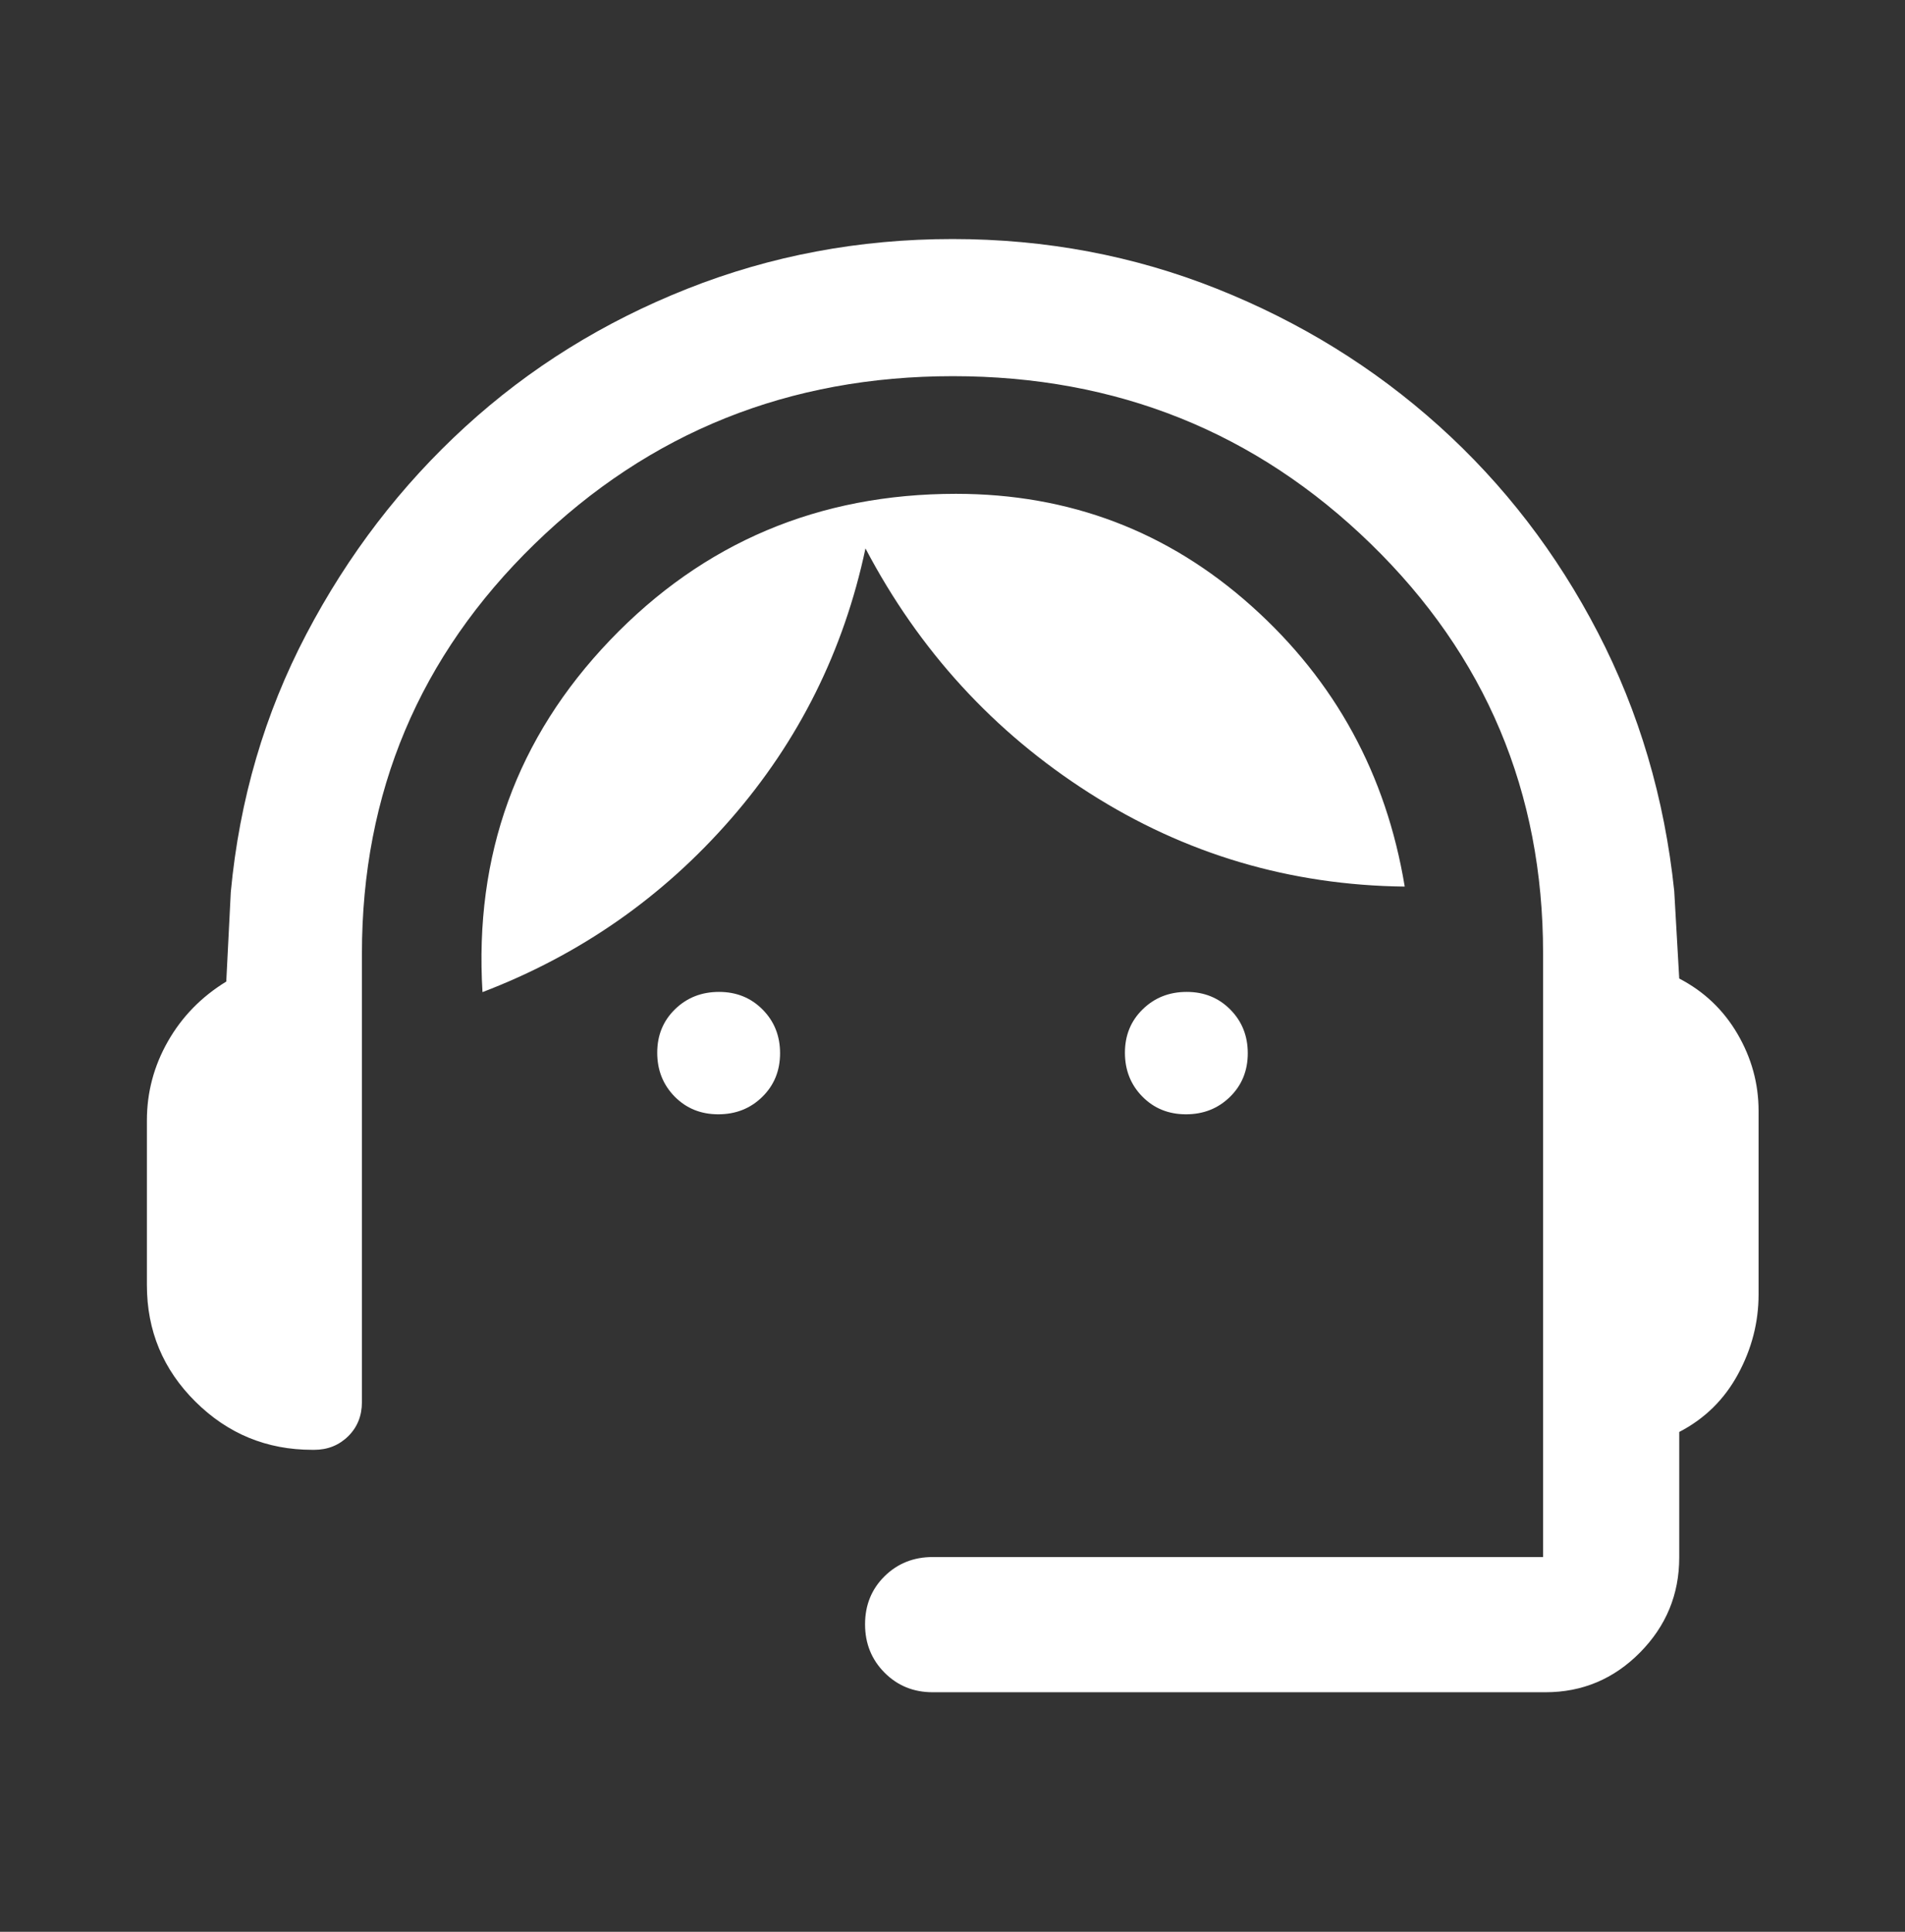 <svg width="72" height="73" viewBox="0 0 72 73" fill="none" xmlns="http://www.w3.org/2000/svg">
<rect x="0" y="0" width="72" height="73" fill="#333333" stroke="none"/>
<path d="M35.25 63.948C34.529 63.948 33.923 63.702 33.432 63.208C32.941 62.715 32.695 62.105 32.695 61.38C32.695 60.655 32.941 60.05 33.432 59.565C33.923 59.081 34.529 58.839 35.25 58.839H58.321V36.021C58.321 29.933 56.151 24.776 51.81 20.552C47.469 16.327 42.205 14.215 36.018 14.215C29.822 14.215 24.55 16.33 20.201 20.56C15.853 24.791 13.679 29.95 13.679 36.039V52.982C13.679 53.502 13.506 53.933 13.159 54.275C12.811 54.616 12.383 54.787 11.875 54.787H11.803C10.082 54.787 8.61 54.181 7.387 52.968C6.163 51.755 5.552 50.286 5.552 48.563V42.339C5.552 41.277 5.817 40.28 6.348 39.349C6.879 38.418 7.614 37.666 8.552 37.092L8.723 33.708C9.051 30.213 10.003 26.964 11.578 23.963C13.153 20.961 15.155 18.349 17.584 16.128C20.012 13.906 22.808 12.168 25.972 10.914C29.135 9.66 32.477 9.033 35.998 9.033C39.519 9.033 42.852 9.66 45.998 10.914C49.144 12.168 51.94 13.896 54.388 16.099C56.836 18.302 58.838 20.904 60.394 23.906C61.95 26.907 62.911 30.162 63.278 33.669L63.467 36.978C64.404 37.464 65.139 38.162 65.67 39.072C66.201 39.982 66.466 40.951 66.466 41.978V48.914C66.466 49.968 66.207 50.974 65.688 51.93C65.169 52.887 64.428 53.614 63.467 54.112V58.857C63.467 60.25 62.972 61.447 61.983 62.448C60.994 63.448 59.803 63.948 58.41 63.948H35.25ZM27.148 42.108C26.488 42.108 25.939 41.885 25.499 41.439C25.06 40.992 24.84 40.439 24.84 39.781C24.84 39.123 25.064 38.576 25.512 38.139C25.96 37.702 26.515 37.483 27.175 37.483C27.835 37.483 28.384 37.706 28.824 38.151C29.264 38.595 29.483 39.145 29.483 39.8C29.483 40.46 29.259 41.01 28.811 41.449C28.363 41.889 27.808 42.108 27.148 42.108ZM44.825 42.108C44.165 42.108 43.615 41.885 43.176 41.439C42.736 40.992 42.517 40.439 42.517 39.781C42.517 39.123 42.741 38.576 43.19 38.139C43.638 37.702 44.191 37.483 44.852 37.483C45.511 37.483 46.061 37.706 46.501 38.151C46.94 38.595 47.16 39.145 47.16 39.8C47.16 40.46 46.936 41.01 46.488 41.449C46.039 41.889 45.485 42.108 44.825 42.108ZM18.236 37.491C17.922 32.311 19.529 27.877 23.057 24.191C26.585 20.504 30.943 18.661 36.132 18.661C40.417 18.661 44.141 20.075 47.301 22.902C50.462 25.729 52.392 29.263 53.092 33.503C48.761 33.453 44.788 32.275 41.173 29.968C37.558 27.662 34.737 24.58 32.711 20.724C31.89 24.592 30.192 28.002 27.616 30.954C25.041 33.906 21.915 36.085 18.236 37.491Z" fill="white"/>
</svg>
